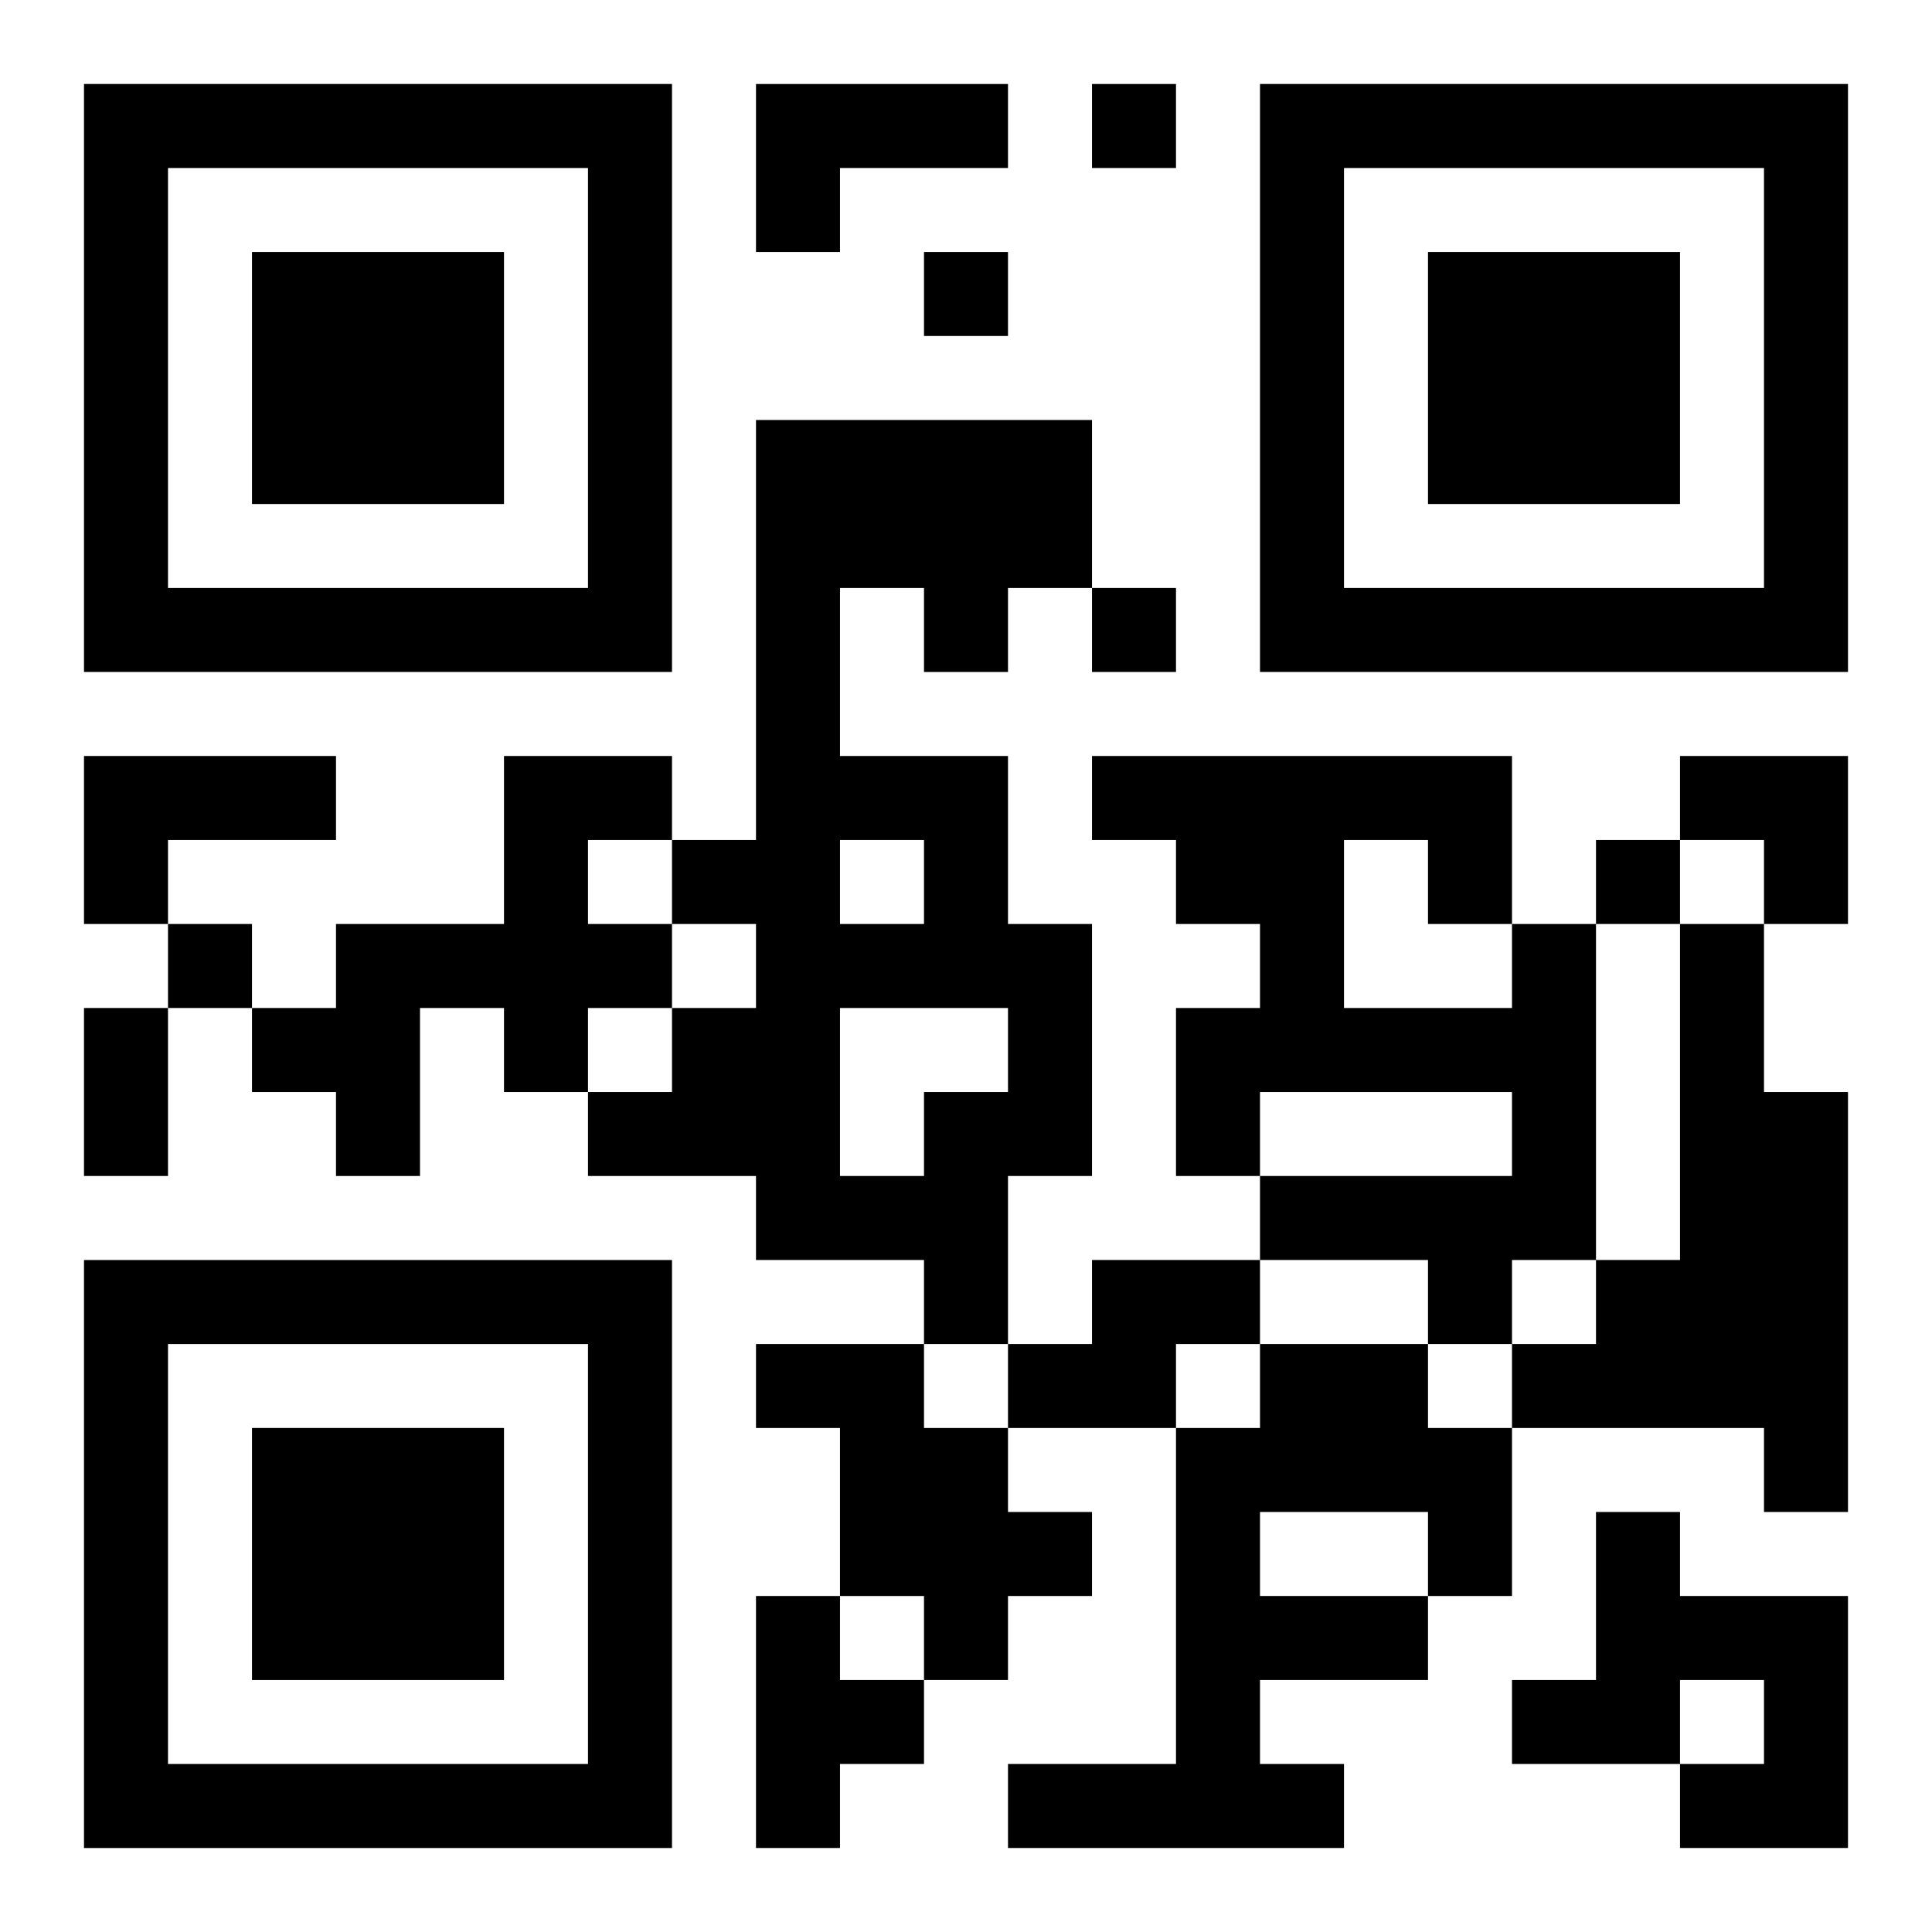 <?xml version="1.0" encoding="UTF-8"?>
<svg width="250" height="250" baseProfile="full" version="1.1" viewBox="-1 -1 23 23" xmlns="http://www.w3.org/2000/svg" xmlns:xlink="http://www.w3.org/1999/xlink"><symbol id="a"><path d="m0 7v7h7v-7h-7zm1 1h5v5h-5v-5zm1 1v3h3v-3h-3z"/></symbol><use y="-7" xlink:href="#a"/><use y="7" xlink:href="#a"/><use x="14" y="-7" xlink:href="#a"/><path d="m8 0h3v1h-2v1h-1v-2m0 4h4v2h-1v1h-1v-1h-1v2h2v2h1v3h-1v2h-1v-1h-2v-1h-2v-1h1v-1h1v-1h-1v-1h1v-5m1 5v1h1v-1h-1m0 2v2h1v-1h1v-1h-2m-9-3h3v1h-2v1h-1v-2m5 0h2v1h-1v1h1v1h-1v1h-1v-1h-1v2h-1v-1h-1v-1h1v-1h2v-2m12 2h1v4h-1v1h-1v-1h-2v-1h3v-1h-3v1h-1v-2h1v-1h-1v-1h-1v-1h5v2m-2-1v2h2v-1h-1v-1h-1m4 1h1v2h1v5h-1v-1h-3v-1h1v-1h1v-4m-7 4h2v1h-1v1h-2v-1h1v-1m-4 1h2v1h1v1h1v1h-1v1h-1v-1h-1v-2h-1v-1m6 0h2v1h1v2h-1v1h-2v1h1v1h-4v-1h2v-4h1v-1m0 2v1h2v-1h-2m4 0h1v1h2v3h-2v-1h1v-1h-1v1h-2v-1h1v-2m-10 1h1v1h1v1h-1v1h-1v-3m4-18v1h1v-1h-1m-2 2v1h1v-1h-1m2 4v1h1v-1h-1m6 3v1h1v-1h-1m-17 1v1h1v-1h-1m-1 1h1v2h-1v-2m19-3h2v2h-1v-1h-1z"/></svg>
